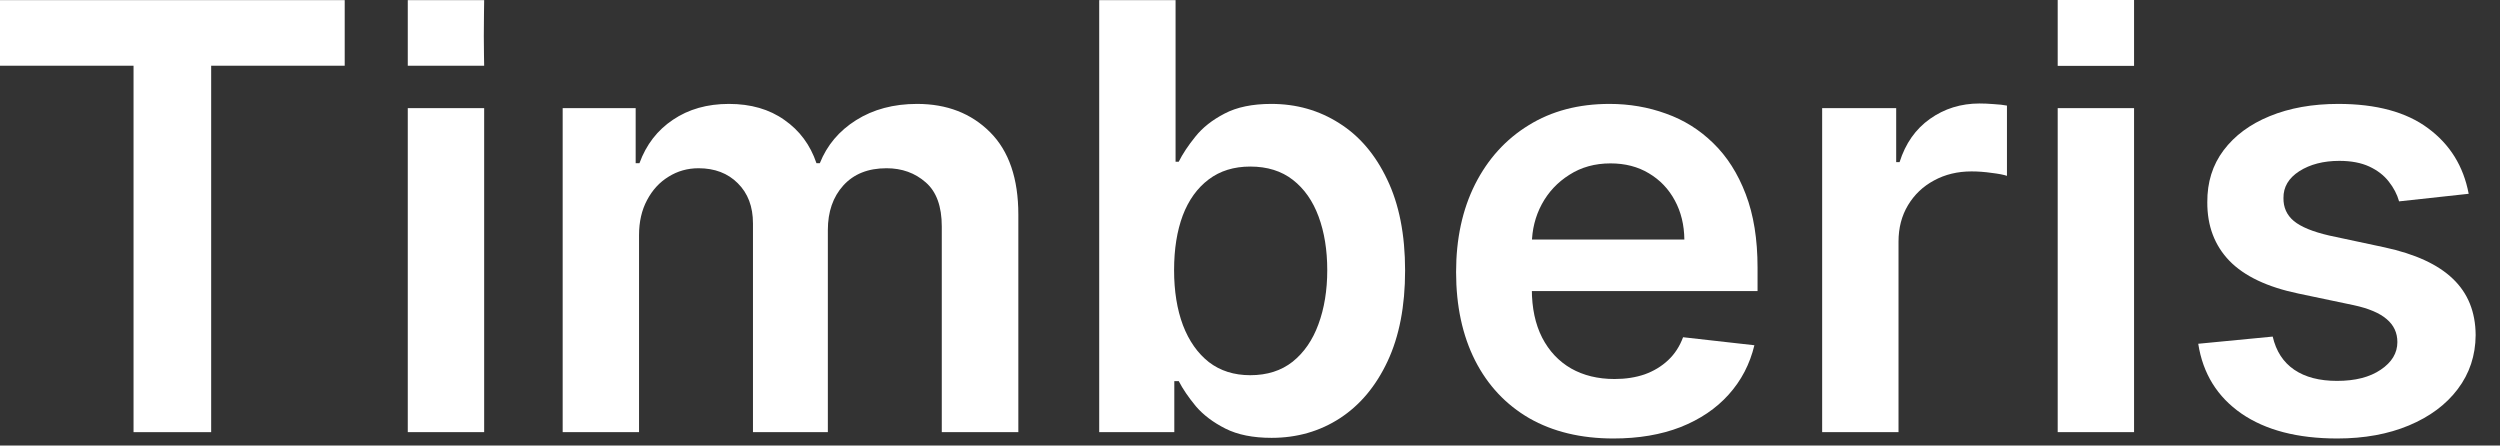 <svg width="101" height="18" viewBox="0 0 101 18" fill="none" xmlns="http://www.w3.org/2000/svg">
<rect x="0" y="0" width="101" height="18" fill="#333333" stroke="none"/>
<path d="M0 2.655V0.005H13.926V2.655H8.531V17.459H5.395V2.655H0Z" fill="white"/>
<path d="M16.474 17.459V4.368H19.56V17.459H16.474ZM18.046 2.655C17.557 2.655 16.474 2.655 16.474 2.655C16.474 2.655 16.474 1.418 16.474 0.958C16.474 0.492 16.474 0.005 16.474 0.005C16.474 0.005 17.557 0.005 18.046 0.005C18.54 0.005 19.56 0.005 19.56 0.005C19.56 0.005 19.546 0.992 19.546 1.458C19.546 1.918 19.56 2.655 19.56 2.655C19.56 2.655 18.54 2.655 18.046 2.655Z" fill="white"/>
<path d="M22.732 17.459V4.368H25.681V6.593H25.834C26.107 5.843 26.559 5.258 27.19 4.837C27.82 4.411 28.573 4.198 29.448 4.198C30.334 4.198 31.082 4.414 31.69 4.846C32.303 5.272 32.735 5.854 32.985 6.593H33.121C33.411 5.866 33.9 5.286 34.587 4.854C35.281 4.417 36.102 4.198 37.05 4.198C38.255 4.198 39.238 4.579 39.999 5.34C40.761 6.101 41.141 7.212 41.141 8.672V17.459H38.048V9.15C38.048 8.337 37.832 7.743 37.4 7.368C36.968 6.988 36.44 6.797 35.815 6.797C35.07 6.797 34.488 7.03 34.068 7.496C33.653 7.956 33.445 8.556 33.445 9.295V17.459H30.42V9.022C30.42 8.346 30.215 7.806 29.806 7.402C29.403 6.999 28.874 6.797 28.221 6.797C27.778 6.797 27.374 6.911 27.011 7.138C26.647 7.36 26.357 7.675 26.141 8.084C25.925 8.488 25.817 8.959 25.817 9.499V17.459H22.732Z" fill="white"/>
<path d="M44.408 17.459V0.005H47.493V6.533H47.621C47.78 6.215 48.004 5.877 48.294 5.519C48.584 5.155 48.976 4.846 49.47 4.59C49.965 4.329 50.595 4.198 51.362 4.198C52.374 4.198 53.285 4.456 54.098 4.973C54.916 5.485 55.564 6.243 56.041 7.249C56.524 8.249 56.766 9.476 56.766 10.931C56.766 12.368 56.53 13.59 56.058 14.596C55.587 15.601 54.945 16.368 54.132 16.897C53.32 17.425 52.399 17.689 51.371 17.689C50.621 17.689 49.999 17.564 49.504 17.314C49.01 17.064 48.612 16.763 48.311 16.411C48.016 16.053 47.785 15.715 47.621 15.397H47.442V17.459H44.408ZM47.433 10.914C47.433 11.76 47.553 12.502 47.791 13.138C48.035 13.775 48.385 14.272 48.84 14.63C49.3 14.982 49.856 15.158 50.51 15.158C51.192 15.158 51.763 14.976 52.223 14.613C52.683 14.243 53.03 13.741 53.263 13.104C53.501 12.462 53.621 11.732 53.621 10.914C53.621 10.101 53.504 9.38 53.271 8.749C53.038 8.118 52.692 7.624 52.231 7.266C51.771 6.908 51.197 6.729 50.51 6.729C49.851 6.729 49.291 6.902 48.831 7.249C48.371 7.596 48.021 8.081 47.783 8.706C47.55 9.331 47.433 10.067 47.433 10.914Z" fill="white"/>
<path d="M65.184 17.715C63.871 17.715 62.738 17.442 61.783 16.897C60.834 16.346 60.104 15.567 59.593 14.562C59.082 13.55 58.826 12.36 58.826 10.991C58.826 9.644 59.082 8.462 59.593 7.445C60.11 6.422 60.832 5.627 61.758 5.059C62.684 4.485 63.772 4.198 65.022 4.198C65.829 4.198 66.59 4.329 67.306 4.59C68.028 4.846 68.664 5.243 69.215 5.783C69.772 6.323 70.21 7.01 70.528 7.846C70.846 8.675 71.005 9.664 71.005 10.812V11.758H60.275V9.678H68.048C68.042 9.087 67.914 8.562 67.664 8.101C67.414 7.635 67.065 7.269 66.616 7.002C66.173 6.735 65.656 6.601 65.065 6.601C64.434 6.601 63.88 6.755 63.403 7.062C62.925 7.363 62.553 7.76 62.286 8.255C62.025 8.743 61.891 9.28 61.886 9.866V11.681C61.886 12.442 62.025 13.096 62.303 13.641C62.582 14.181 62.971 14.596 63.471 14.885C63.971 15.169 64.556 15.312 65.227 15.312C65.675 15.312 66.082 15.249 66.445 15.124C66.809 14.993 67.124 14.803 67.391 14.553C67.658 14.303 67.86 13.993 67.996 13.624L70.877 13.948C70.695 14.709 70.349 15.374 69.837 15.942C69.332 16.505 68.684 16.942 67.894 17.255C67.104 17.562 66.201 17.715 65.184 17.715Z" fill="white"/>
<path d="M73.615 17.459V4.368H76.606V6.55H76.743C76.981 5.795 77.391 5.212 77.97 4.803C78.555 4.388 79.223 4.181 79.973 4.181C80.144 4.181 80.334 4.189 80.544 4.206C80.76 4.218 80.939 4.238 81.081 4.266V7.104C80.95 7.059 80.743 7.019 80.459 6.985C80.18 6.945 79.91 6.925 79.649 6.925C79.087 6.925 78.581 7.047 78.132 7.292C77.689 7.53 77.34 7.863 77.084 8.289C76.828 8.715 76.7 9.206 76.7 9.763V17.459H73.615Z" fill="white"/>
<path d="M83.131 17.459V4.368H86.216V17.459H83.131ZM84.546 2.66C84.057 2.66 83.131 2.66 83.131 2.66C83.131 2.66 83.131 1.42 83.131 0.96C83.131 0.494 83.131 0 83.131 0L84.546 0.001L86.216 0C86.216 0 86.216 0.568 86.216 1.034C86.216 1.494 86.216 2.66 86.216 2.66C86.216 2.66 85.04 2.66 84.546 2.66Z" fill="white"/>
<path d="M99.735 7.829L96.923 8.135C96.843 7.851 96.704 7.584 96.505 7.334C96.312 7.084 96.05 6.883 95.721 6.729C95.391 6.576 94.988 6.499 94.511 6.499C93.869 6.499 93.329 6.638 92.891 6.917C92.46 7.195 92.246 7.556 92.252 7.999C92.246 8.38 92.386 8.689 92.67 8.928C92.96 9.167 93.437 9.363 94.102 9.516L96.335 9.993C97.573 10.26 98.494 10.684 99.096 11.263C99.704 11.843 100.011 12.601 100.016 13.539C100.011 14.363 99.769 15.09 99.292 15.721C98.82 16.346 98.164 16.834 97.323 17.187C96.482 17.539 95.516 17.715 94.425 17.715C92.823 17.715 91.533 17.38 90.556 16.709C89.579 16.033 88.996 15.093 88.809 13.888L91.817 13.598C91.954 14.189 92.244 14.635 92.687 14.937C93.13 15.238 93.707 15.388 94.417 15.388C95.15 15.388 95.738 15.238 96.181 14.937C96.63 14.635 96.854 14.263 96.854 13.82C96.854 13.445 96.71 13.135 96.42 12.891C96.136 12.647 95.692 12.459 95.09 12.329L92.857 11.86C91.602 11.598 90.673 11.158 90.07 10.539C89.468 9.914 89.17 9.124 89.175 8.17C89.17 7.363 89.388 6.664 89.832 6.073C90.281 5.476 90.903 5.016 91.698 4.692C92.499 4.363 93.423 4.198 94.468 4.198C96.002 4.198 97.21 4.525 98.09 5.178C98.977 5.831 99.525 6.715 99.735 7.829Z" fill="white"/>
</svg>
